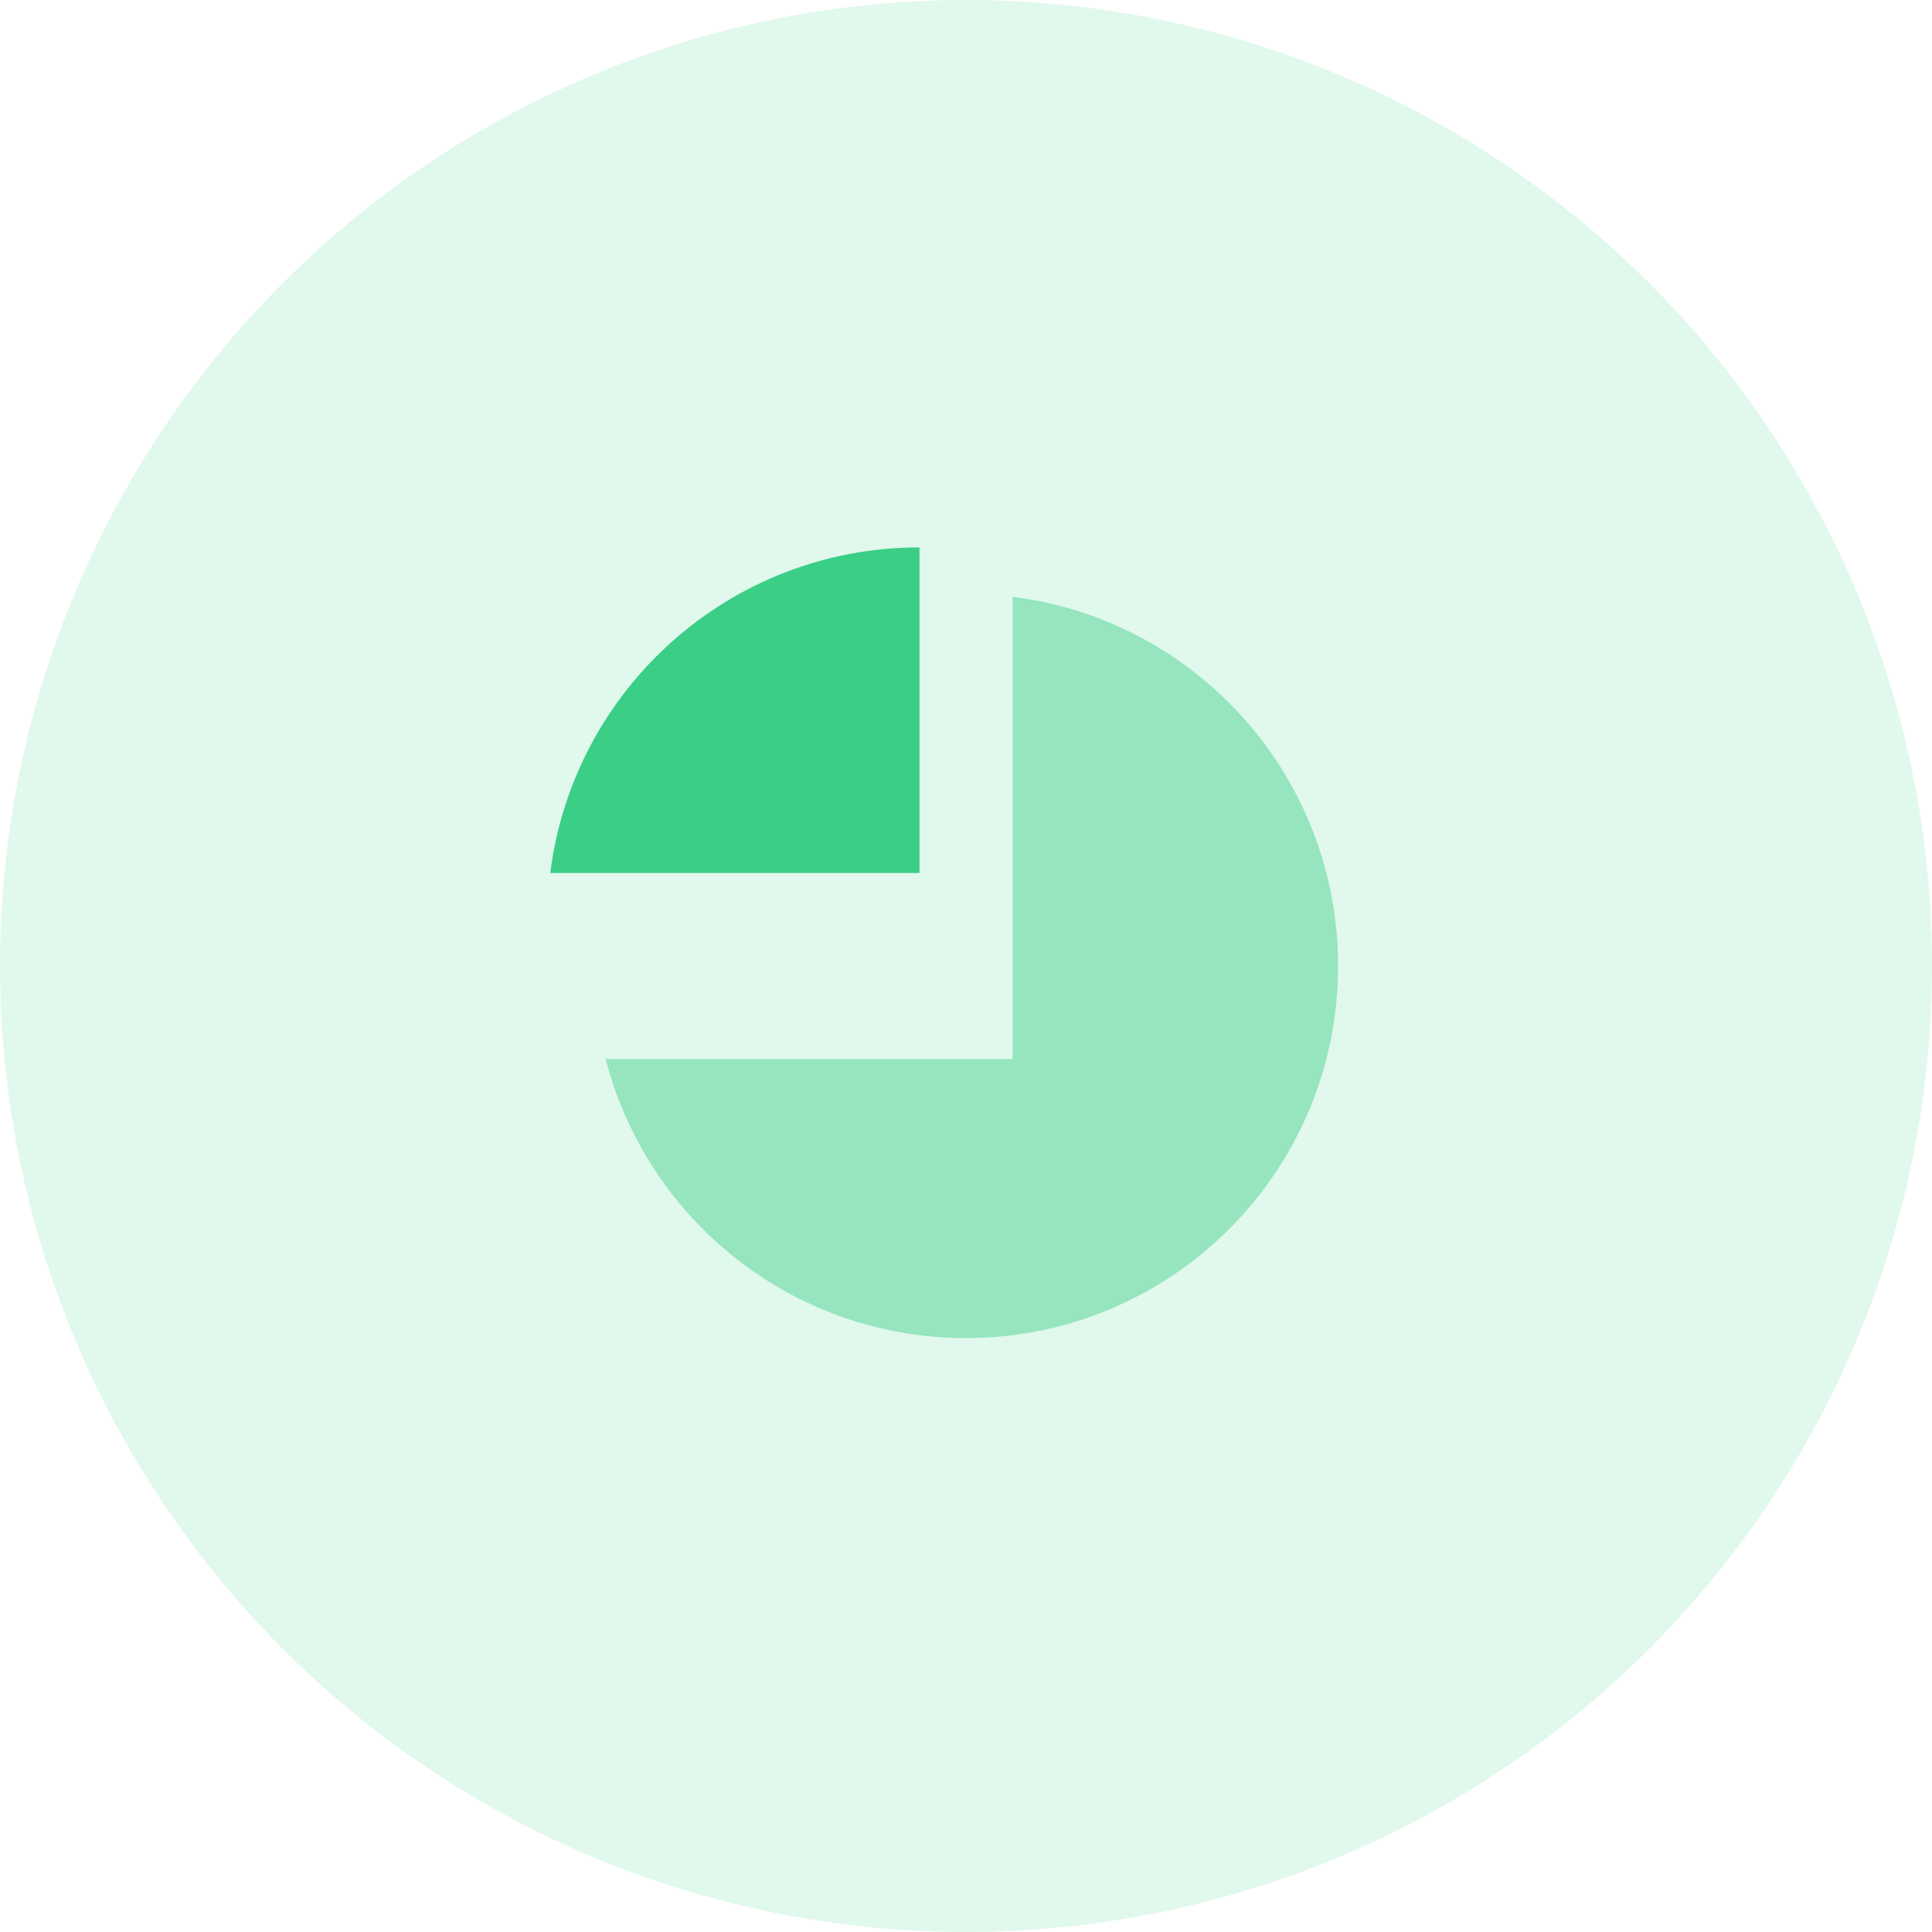 <svg width="90" height="90" viewBox="0 0 90 90" fill="none" xmlns="http://www.w3.org/2000/svg">
<circle opacity="0.15" cx="45" cy="45" r="45" fill="#3ACE87"/>
<path opacity="0.45" fill-rule="evenodd" clip-rule="evenodd" d="M28.213 49.333C30.137 56.809 36.923 62.333 45 62.333C54.573 62.333 62.334 54.573 62.334 45C62.334 36.161 55.717 28.867 47.167 27.801V49.333H28.213Z" fill="#3ACE87"/>
<path fill-rule="evenodd" clip-rule="evenodd" d="M42.834 40.667V25.5C33.994 25.5 26.701 32.116 25.634 40.667H42.834Z" fill="#3ACE87"/>
</svg>

